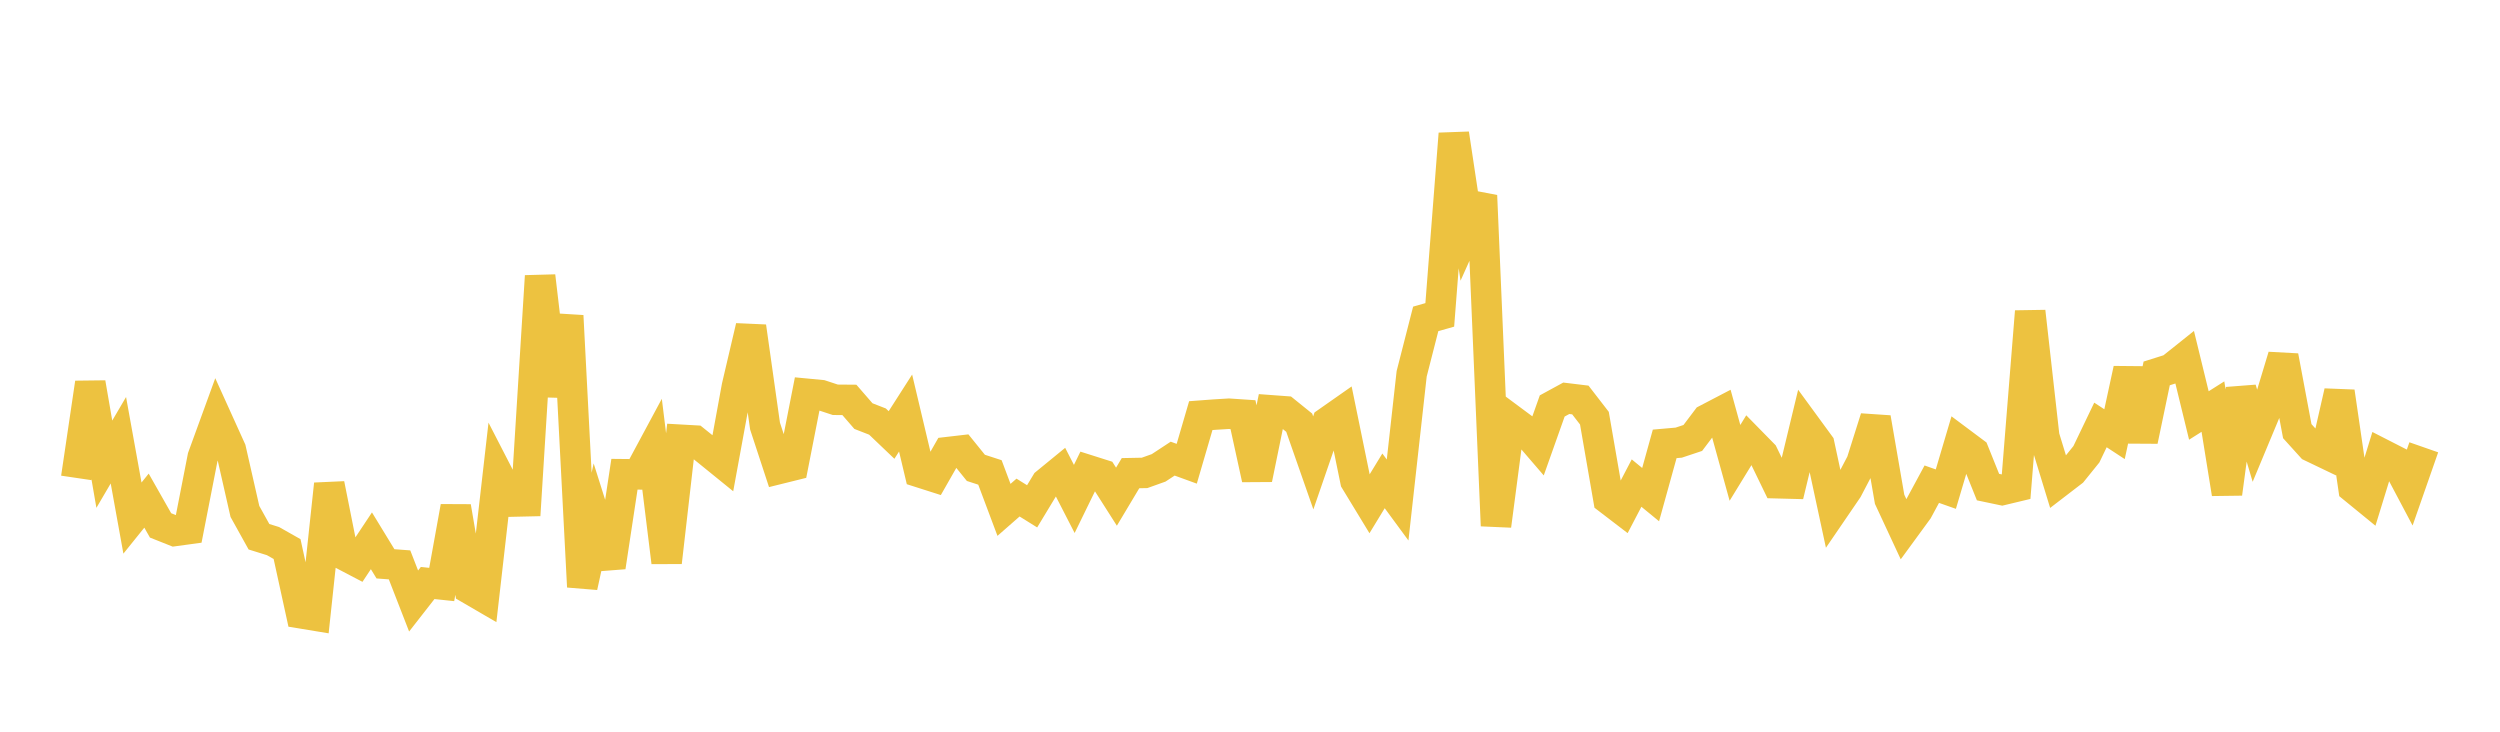 <svg width="164" height="48" xmlns="http://www.w3.org/2000/svg" xmlns:xlink="http://www.w3.org/1999/xlink"><path fill="none" stroke="rgb(237,194,64)" stroke-width="2" d="M5,31.35L5.922,25.118L6.844,30.452L7.766,28.88L8.689,33.986L9.611,32.841L10.533,34.466L11.455,34.833L12.377,34.707L13.299,29.988L14.222,27.456L15.144,29.492L16.066,33.55L16.988,35.21L17.91,35.497L18.832,36.019L19.754,40.235L20.677,40.387L21.599,31.76L22.521,36.382L23.443,36.865L24.365,35.476L25.287,36.987L26.21,37.056L27.132,39.426L28.054,38.245L28.976,38.343L29.898,33.243L30.82,38.641L31.743,39.178L32.665,31.112L33.587,32.903L34.509,32.882L35.431,18.112L36.353,25.944L37.275,20.718L38.198,38.491L39.12,34.275L40.042,37.192L40.964,31.11L41.886,31.119L42.808,29.404L43.731,36.887L44.653,28.847L45.575,28.899L46.497,29.64L47.419,30.388L48.341,25.358L49.263,21.425L50.186,27.95L51.108,30.759L52.03,30.53L52.952,25.834L53.874,25.922L54.796,26.226L55.719,26.233L56.641,27.296L57.563,27.655L58.485,28.535L59.407,27.095L60.329,30.983L61.251,31.277L62.174,29.658L63.096,29.551L64.018,30.692L64.94,30.992L65.862,33.448L66.784,32.64L67.707,33.215L68.629,31.69L69.551,30.935L70.473,32.731L71.395,30.841L72.317,31.133L73.24,32.583L74.162,31.04L75.084,31.022L76.006,30.692L76.928,30.086L77.85,30.422L78.772,27.265L79.695,27.196L80.617,27.14L81.539,27.202L82.461,31.42L83.383,26.916L84.305,26.984L85.228,27.729L86.15,30.366L87.072,27.689L87.994,27.043L88.916,31.541L89.838,33.057L90.76,31.544L91.683,32.8L92.605,24.522L93.527,20.919L94.449,20.657L95.371,8.776L96.293,14.894L97.216,12.834L98.138,34.487L99.06,27.472L99.982,28.157L100.904,29.229L101.826,26.63L102.749,26.127L103.671,26.239L104.593,27.432L105.515,32.75L106.437,33.456L107.359,31.69L108.281,32.447L109.204,29.118L110.126,29.037L111.048,28.73L111.97,27.508L112.892,27.027L113.814,30.364L114.737,28.858L115.659,29.798L116.581,31.7L117.503,31.724L118.425,27.899L119.347,29.16L120.269,33.446L121.192,32.095L122.114,30.333L123.036,27.413L123.958,32.751L124.88,34.733L125.802,33.471L126.725,31.762L127.647,32.087L128.569,28.971L129.491,29.66L130.413,31.953L131.335,32.147L132.257,31.926L133.18,20.436L134.102,28.634L135.024,31.649L135.946,30.941L136.868,29.799L137.79,27.877L138.713,28.482L139.635,24.215L140.557,28.909L141.479,24.496L142.401,24.205L143.323,23.469L144.246,27.256L145.168,26.673L146.09,32.382L147.012,25.516L147.934,28.626L148.856,26.414L149.778,23.364L150.701,28.283L151.623,29.302L152.545,29.744L153.467,25.698L154.389,32.02L155.311,32.773L156.234,29.77L157.156,30.241L158.078,31.982L159,29.343"></path></svg>